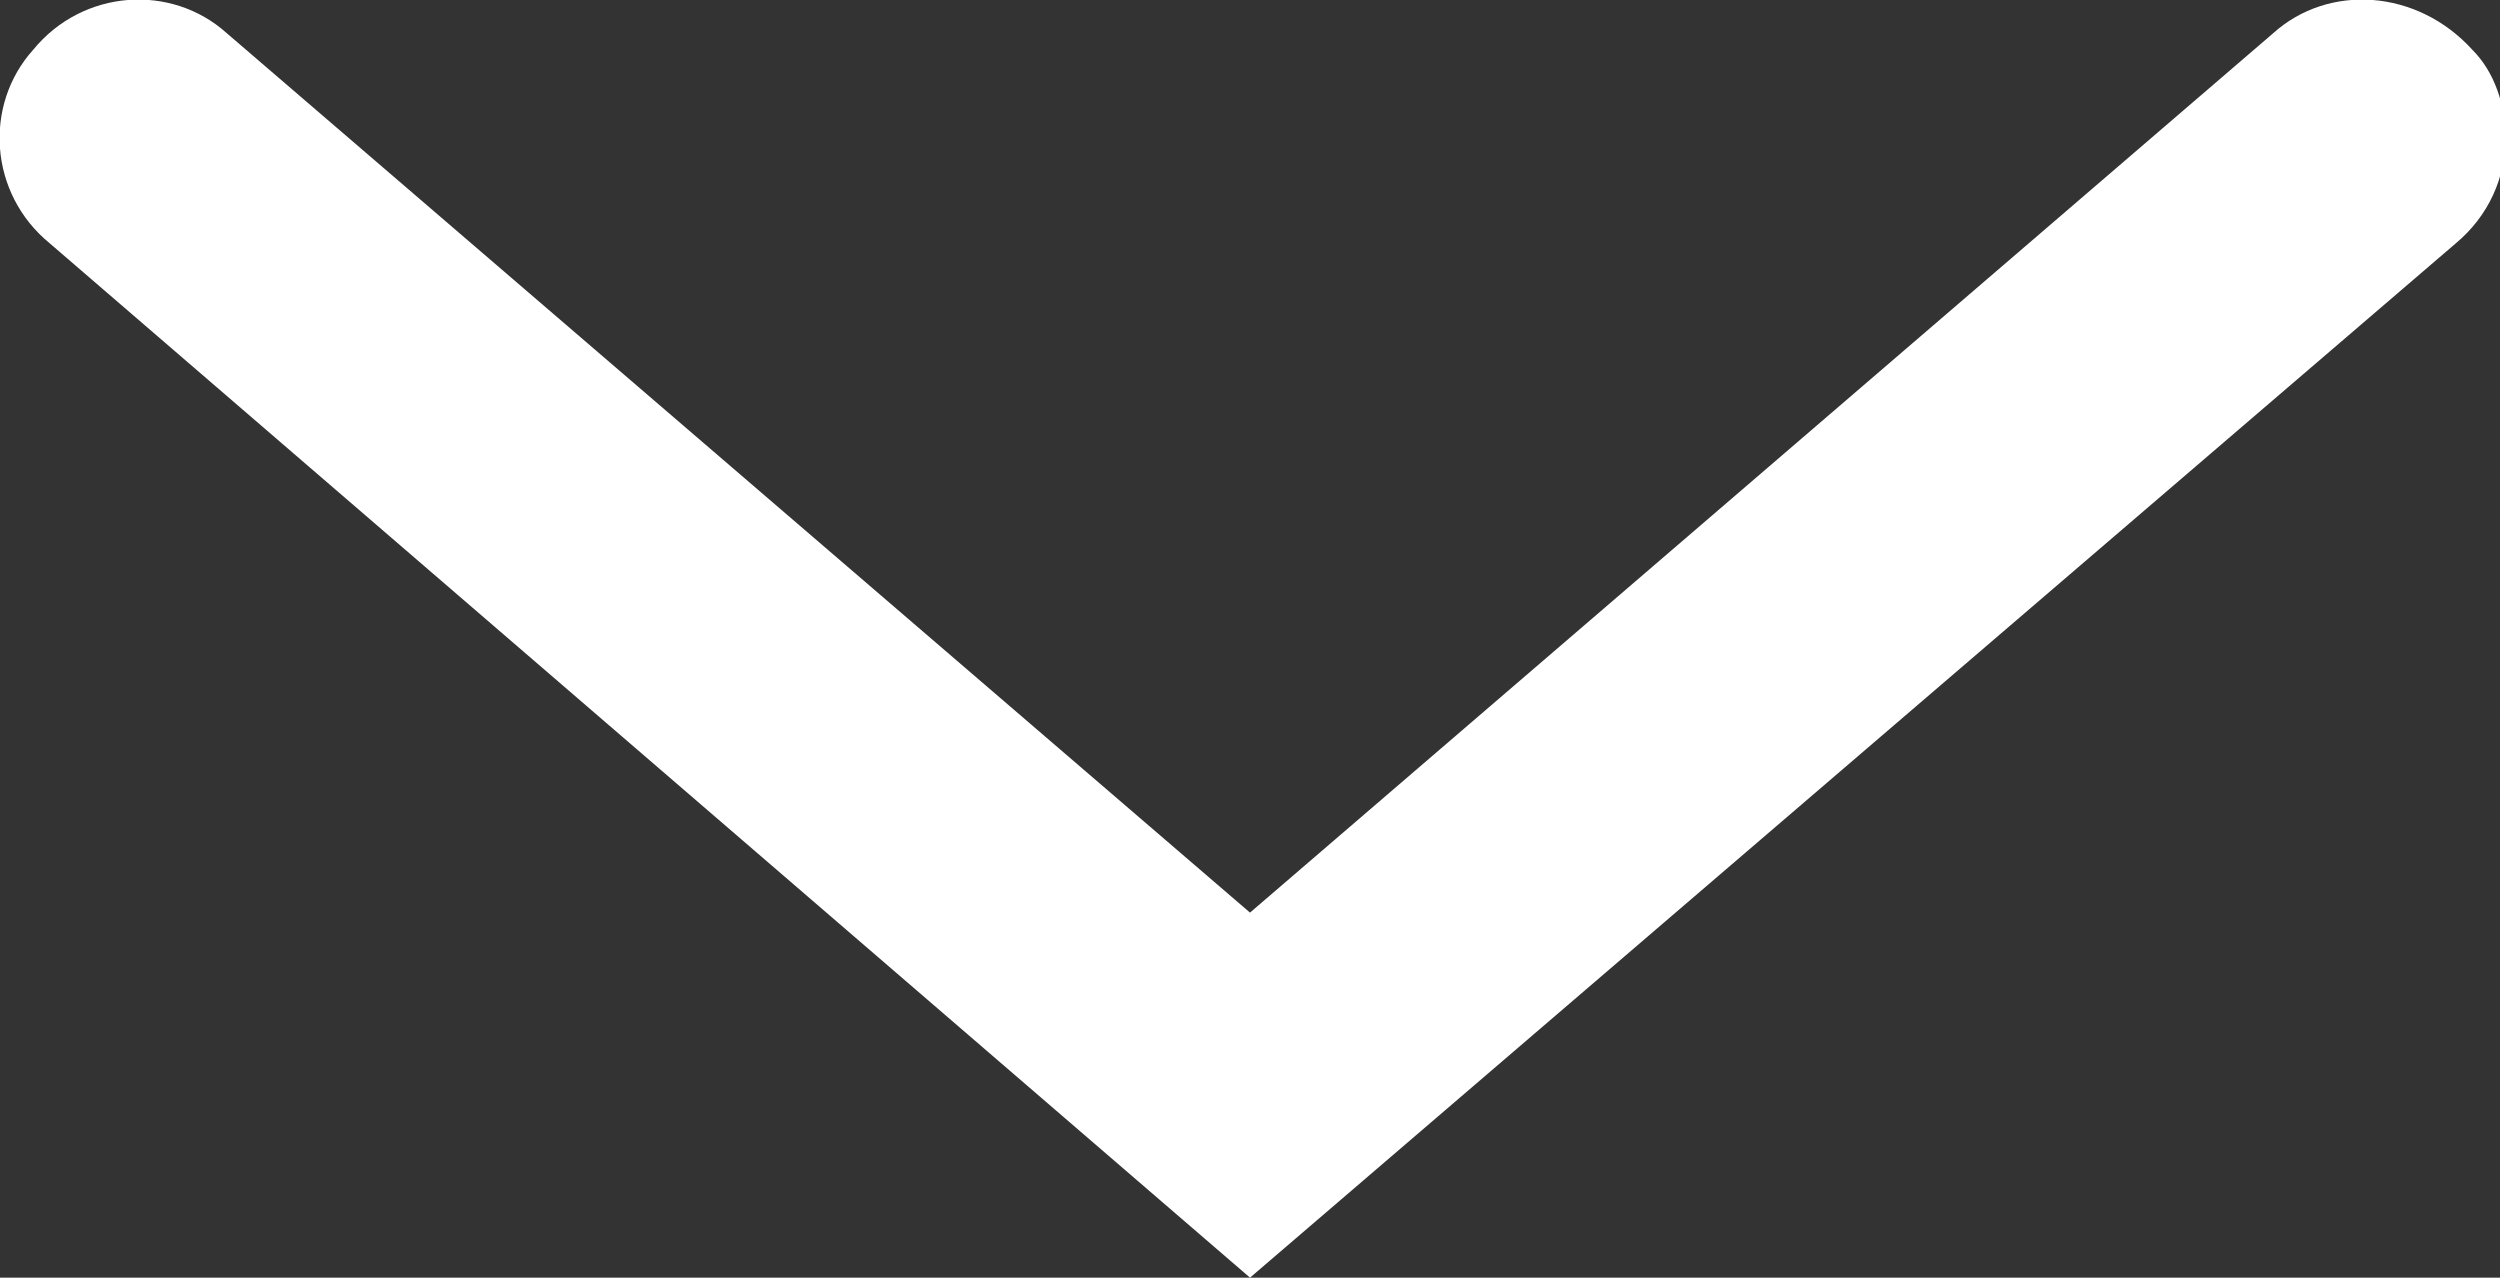 <svg xmlns="http://www.w3.org/2000/svg" viewBox="0 0 45.2 23.1">
  <rect x="0" y="0" width="45.2" height="23.1" fill="#333333" stroke="none"/>
  <path fill="#fff" d="M41.1.6L22.6 16.5 4.1.6C3.1-.3 1.5-.2.6.9c-.9 1-.8 2.6.3 3.5l21.7 18.7L44.4 4.4c.6-.5.9-1.2.9-1.9 0-.6-.2-1.2-.6-1.6-1-1.1-2.6-1.2-3.6-.3"/>
</svg>

